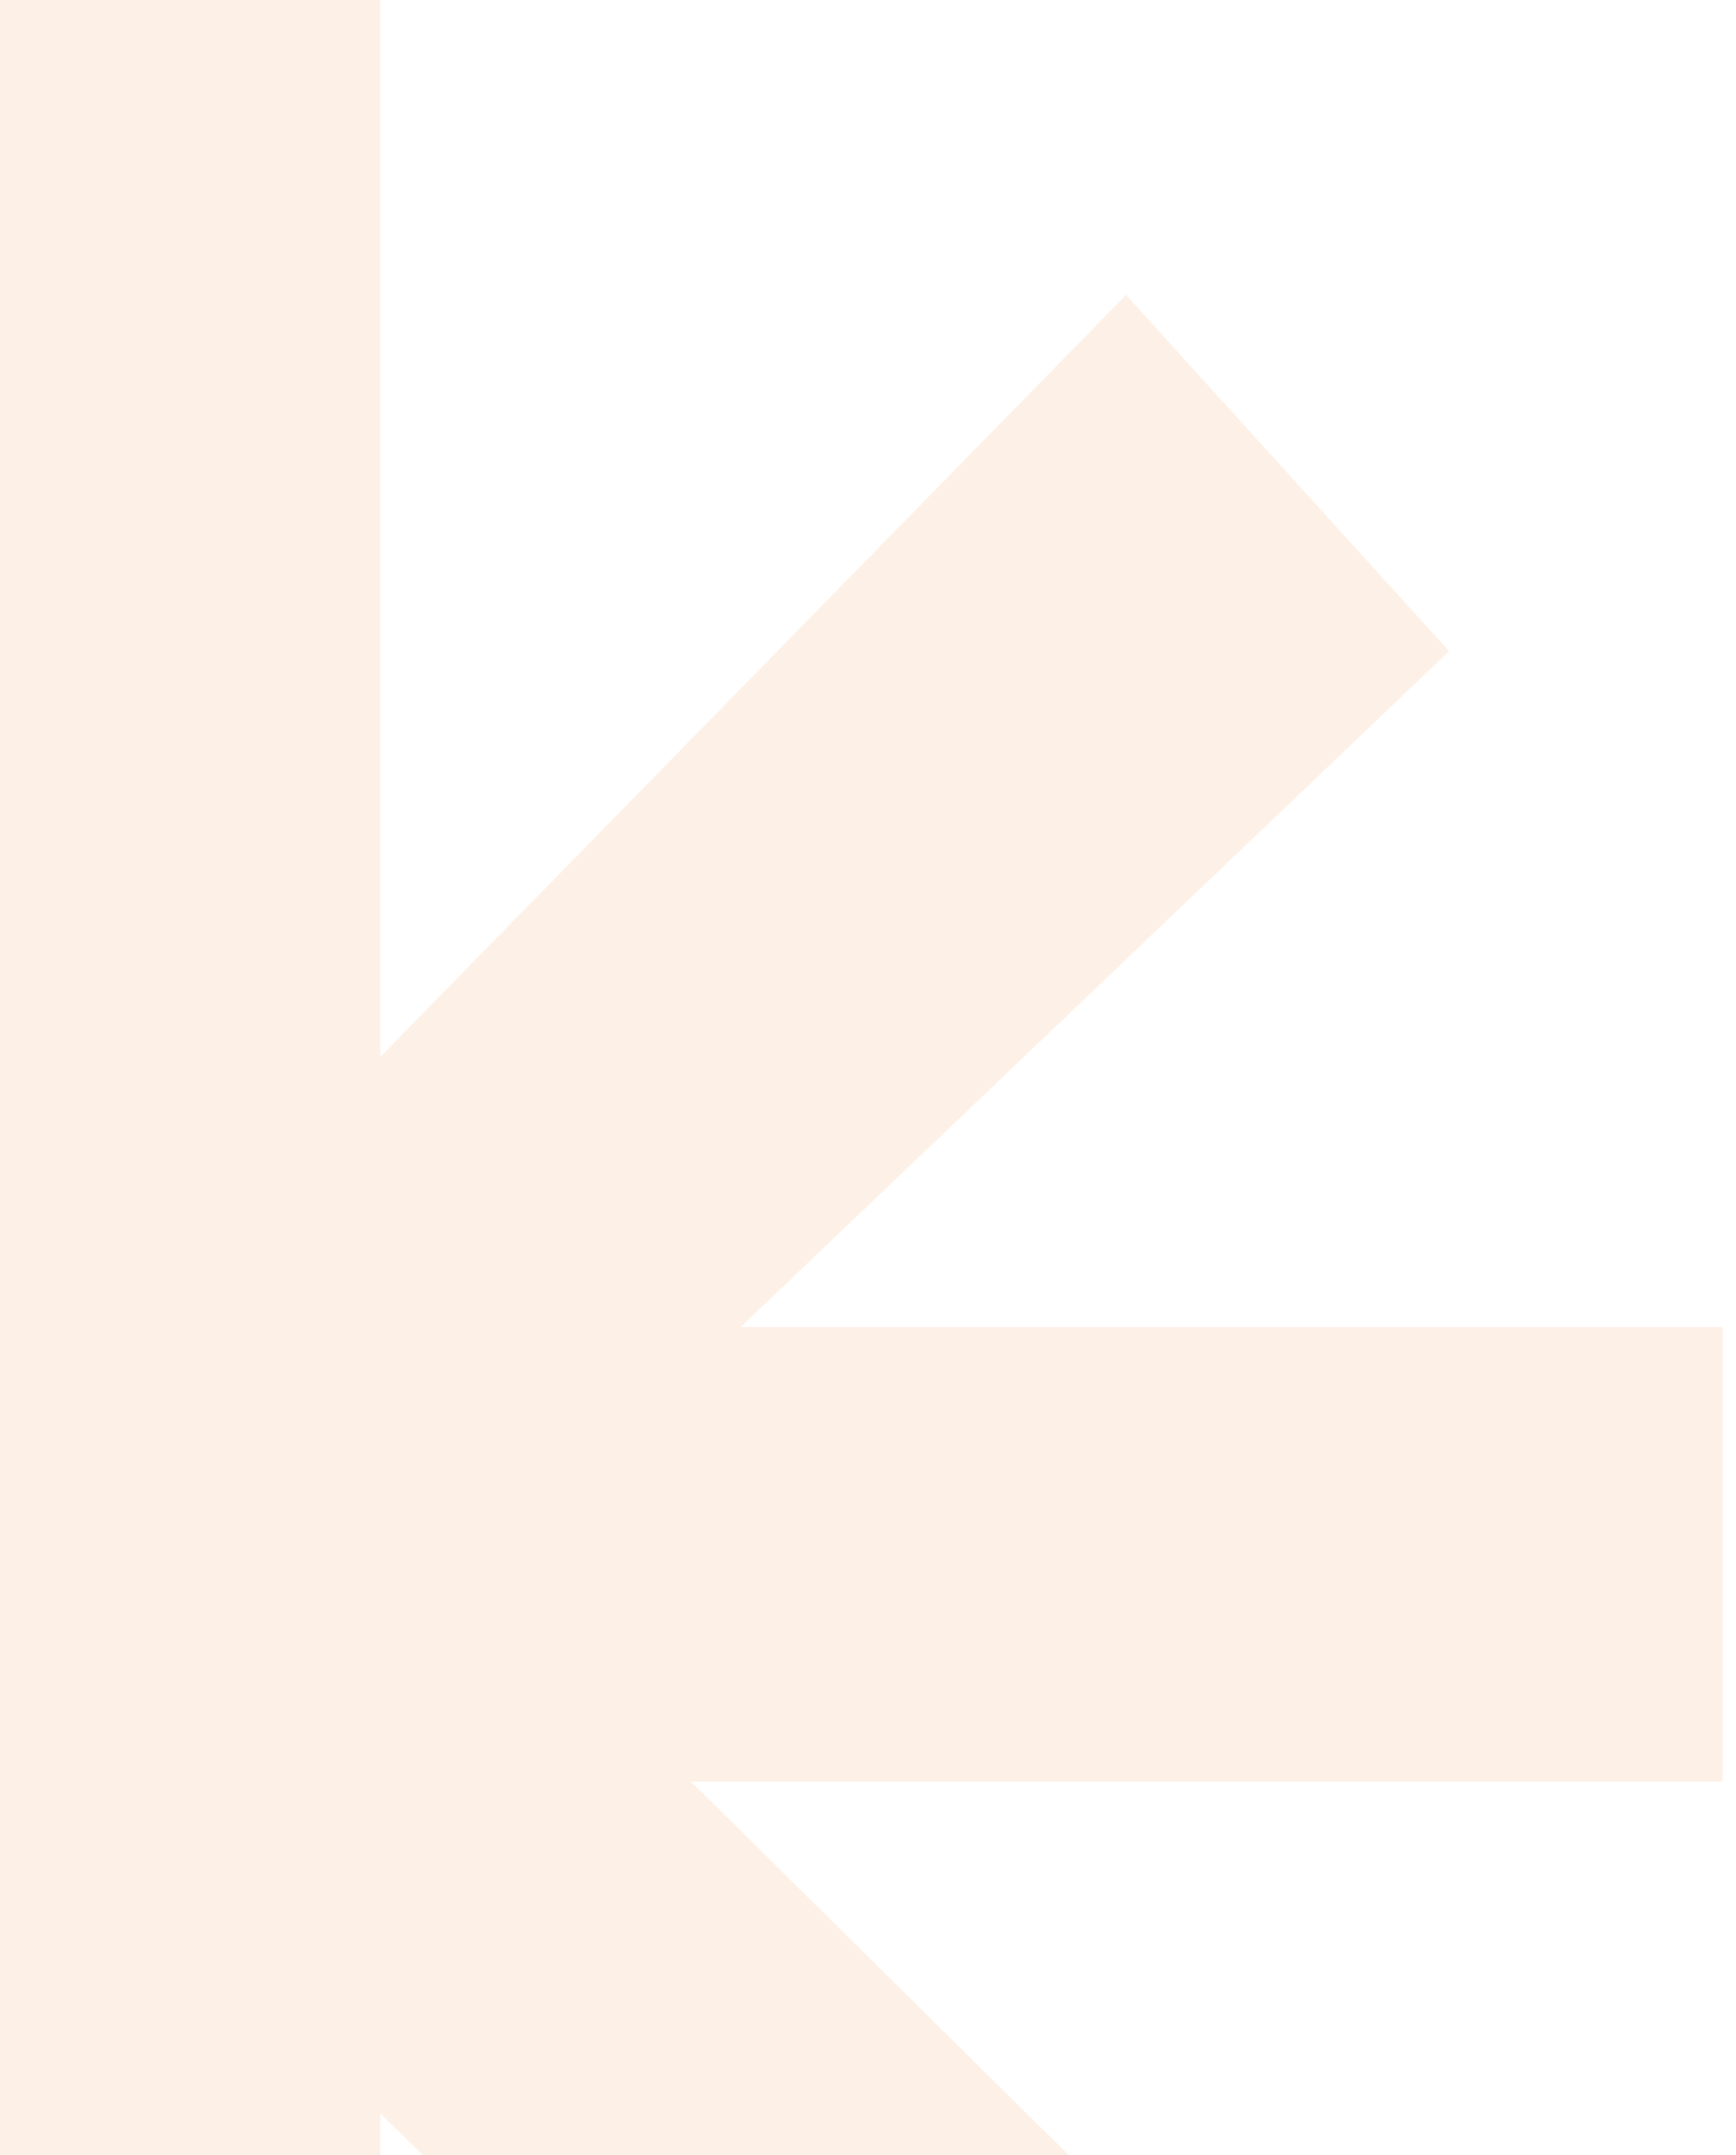 <svg width="87" height="108" viewBox="0 0 87 108" fill="none" xmlns="http://www.w3.org/2000/svg">
<path opacity="0.1" d="M-3.359 0V52.949L-39.482 14.777L-56.298 32.631L-17.061 66.494H-70V89.275H-17.061L-56.298 126.831L-39.482 142.839L-3.359 105.898L-5.227 157H19.062V105.898L56.431 142.839L72.624 126.831L34.633 89.275H86.326V66.494H37.124L72.624 32.631L56.431 14.777L19.062 52.949V0H-3.359Z" fill="#EF7310"/>
</svg>
